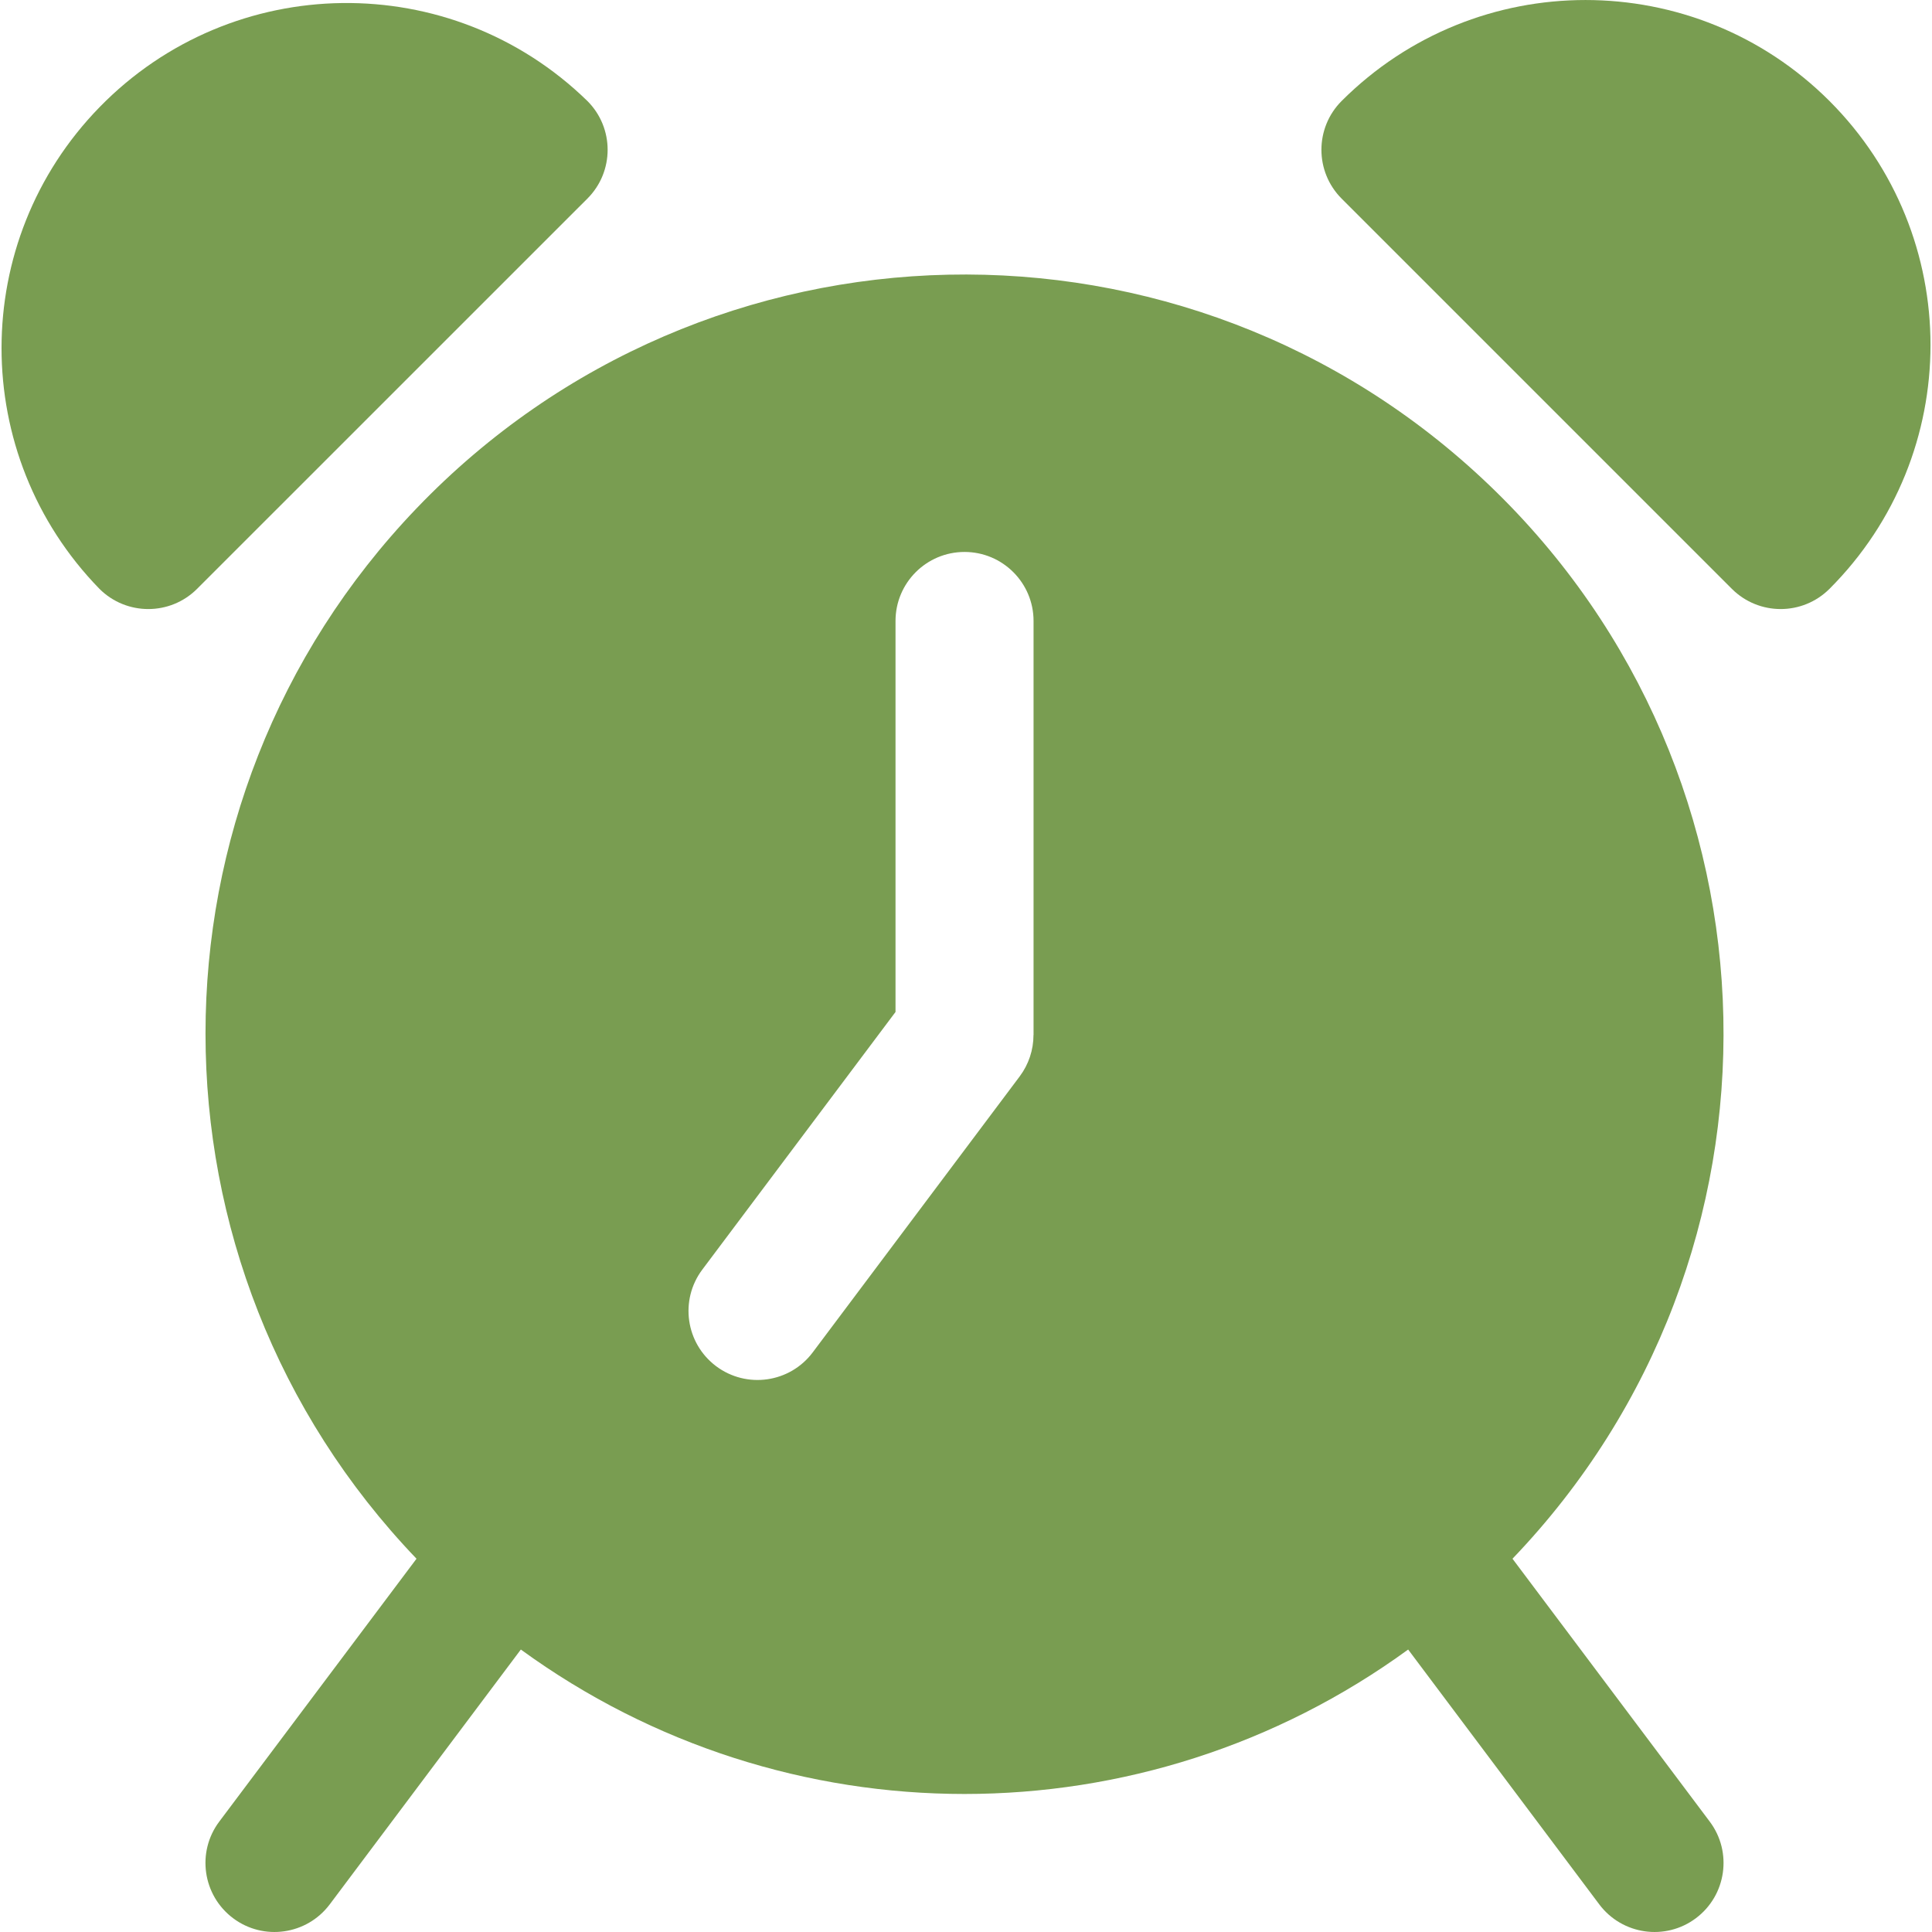 <svg xmlns="http://www.w3.org/2000/svg" width="29" height="29" viewBox="0 0 29 29" fill="none"><g clip-path="url(#clip0_30_91)"><path d="M22.703 23.397C27.057 18.854 26.904 11.641 22.36 7.288C17.817 2.934 10.605 3.088 6.252 7.631C2.029 12.038 2.029 18.99 6.252 23.397L3.291 27.343C2.948 27.8 3.041 28.45 3.499 28.793C3.956 29.136 4.605 29.043 4.949 28.586L7.818 24.76C11.787 27.651 17.168 27.651 21.137 24.76L24.006 28.586C24.35 29.043 24.999 29.136 25.456 28.793C25.914 28.45 26.007 27.8 25.664 27.343L22.703 23.397ZM15.513 15.535C15.513 15.759 15.441 15.977 15.306 16.157L12.199 20.3C11.856 20.757 11.207 20.85 10.749 20.507C10.291 20.163 10.199 19.514 10.542 19.057L13.442 15.19V9.321C13.442 8.749 13.906 8.285 14.478 8.285C15.05 8.285 15.514 8.749 15.514 9.321V15.535H15.513Z" fill="#799D51"></path><path d="M8.817 1.516C6.769 -0.481 3.491 -0.439 1.494 1.609C-0.467 3.62 -0.467 6.828 1.493 8.839C1.898 9.243 2.554 9.243 2.958 8.839L8.817 2.981C9.222 2.576 9.222 1.921 8.817 1.516Z" fill="#799D51"></path><path d="M27.461 1.516C25.438 -0.505 22.16 -0.505 20.138 1.516C19.734 1.921 19.734 2.576 20.138 2.981L25.996 8.839C26.401 9.243 27.056 9.243 27.461 8.839C29.483 6.817 29.483 3.539 27.461 1.516Z" fill="#799D51"></path></g><defs><clipPath id="clip0_30_91"><rect width="29" height="29" fill="white"></rect></clipPath></defs></svg>